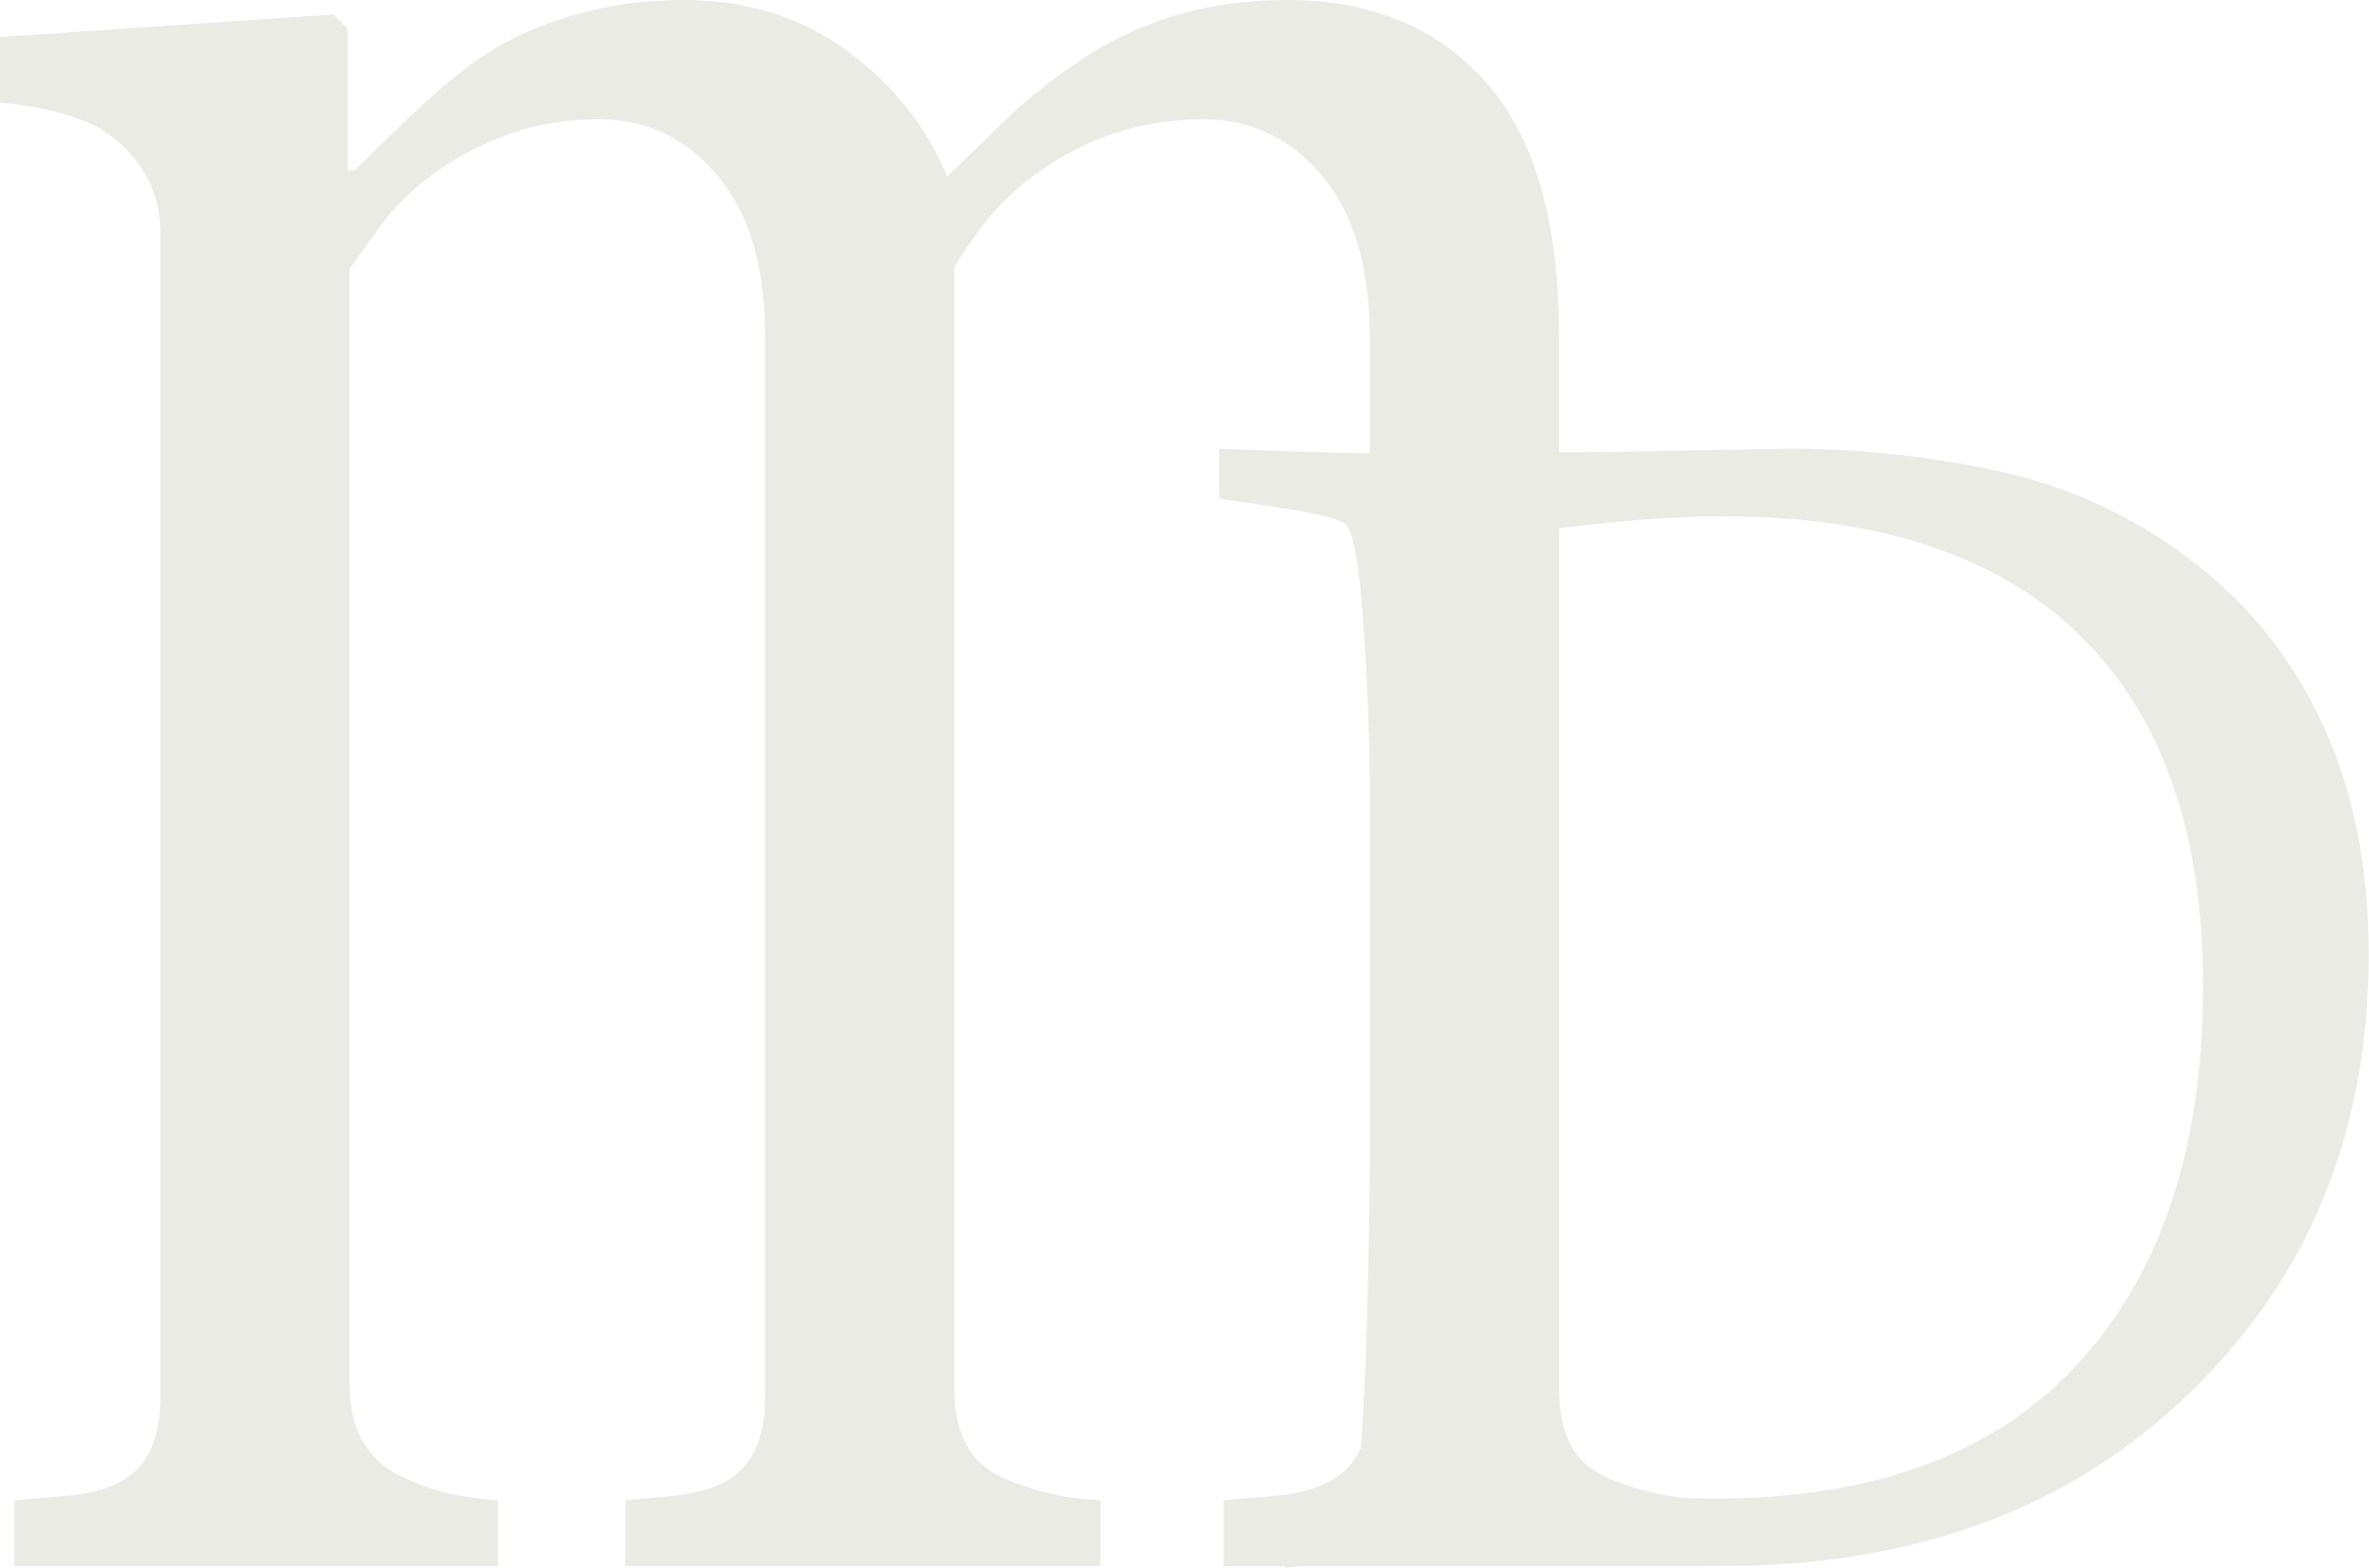 <?xml version="1.0" encoding="UTF-8"?> <svg xmlns="http://www.w3.org/2000/svg" width="763" height="505" viewBox="0 0 763 505" fill="none"> <path fill-rule="evenodd" clip-rule="evenodd" d="M438.328 466.272C439.878 444.962 440.835 414.808 441.174 375.788V250.156C440.83 227.931 439.856 208.244 438.292 191.183C437.082 178.581 435.529 171.245 433.631 169.172C431.646 167.187 424.742 165.375 412.831 163.648L392.635 160.626V144.574C414.346 145.382 430.524 145.877 441.174 146.053V108.532C441.174 86.12 436.081 68.894 425.828 56.645C415.674 44.513 402.863 38.426 387.628 38.426C377.141 38.426 367.19 40.075 357.929 43.284C348.765 46.46 340.258 51.027 332.537 56.862C326.257 61.608 321.054 66.689 316.861 72.207C312.665 77.726 309.572 82.257 307.364 85.9V447.091C307.364 454.581 308.722 460.883 311.343 465.639C314.007 470.473 318.407 474.251 324.81 476.789C329.892 478.777 334.415 480.212 338.501 481.208C342.474 482.203 347.775 482.863 354.399 483.306V504.502H201.381V483.306C206.349 482.863 211.205 482.418 215.846 481.98C220.48 481.54 224.675 480.765 228.649 479.44C234.612 477.455 239.105 474.108 242.006 469.283C244.94 464.41 246.425 458.133 246.425 450.294V108.538C246.425 86.126 241.393 68.844 231.186 56.65C220.985 44.464 208.222 38.431 192.981 38.431C182.497 38.431 172.639 40.029 163.398 43.403C154.22 46.749 145.707 51.335 138.005 57.203C131.816 61.913 126.504 67.25 122.214 73.211C118.018 79.046 114.711 83.588 112.61 86.568V446.431C112.61 453.808 114.155 459.898 117.139 464.867C120.119 469.835 124.645 473.591 130.716 476.239C135.135 478.34 139.77 479.995 144.519 481.098C149.265 482.093 154.453 482.866 160.307 483.306V504.502H4.636V483.306C9.604 482.863 14.79 482.418 20.089 481.98C25.39 481.54 29.921 480.765 33.784 479.44C39.855 477.455 44.348 474.108 47.255 469.283C50.186 464.41 51.668 458.133 51.668 450.407V75.083C51.668 68.242 50.161 62.023 47.032 56.535C43.881 51.002 39.559 46.312 33.892 42.514C29.855 39.812 24.711 37.799 18.766 36.226C12.692 34.617 6.514 33.573 0 33.133V11.933L107.421 4.647L111.953 9.173V54.882H114.265C119.566 49.581 126.116 43.196 133.807 35.891C141.558 28.53 148.753 22.679 155.449 18.117C162.977 12.981 172.35 8.612 183.602 5.197C194.853 1.782 207.004 0.005 220.147 0.005C240.681 0.005 258.438 5.571 273.25 16.676C288.01 27.741 298.642 41.189 305.049 56.862C312.885 49.355 319.658 42.751 325.58 36.99C331.451 31.285 339.345 25.261 348.988 18.771C357.212 13.242 366.772 8.606 377.801 5.191C388.835 1.776 401.208 0 414.678 0C441.616 0 462.931 8.843 478.601 26.498C494.271 44.159 502.118 71.338 502.118 107.98V145.718L516.834 145.605L572.244 144.569C594.425 144.222 617.299 146.381 640.775 151.129C664.166 155.878 685.399 165.284 704.473 179.524C723.547 193.764 738.048 211.631 747.974 233.122C757.9 254.528 762.907 279.384 762.907 307.436C762.907 364.402 743.745 411.439 705.339 448.639C667.017 485.838 616.87 504.48 554.985 504.48L550.476 504.368V504.491H419.185C417.439 504.654 415.668 504.821 413.87 505V504.491H394.144V483.295C399.223 482.852 404.299 482.407 409.49 481.969C414.571 481.529 419.097 480.754 423.07 479.429C429.254 477.443 433.788 474.119 436.763 469.272C437.343 468.326 437.866 467.322 438.328 466.264V466.272ZM502.116 170.192V447.088C502.116 454.578 503.427 460.907 505.982 465.637C508.599 470.495 513.051 474.248 519.342 476.786C524.31 478.774 529.166 480.21 534.132 481.205C536.846 481.76 539.733 482.211 542.81 482.58C546.032 482.687 549.167 482.739 552.219 482.739C599.429 482.739 636.112 470.569 662.263 446.315C693.768 416.884 709.562 373.902 709.562 317.452C709.562 268.257 696.444 230.796 670.204 204.991C643.965 179.183 605.558 166.323 554.979 166.323C539.791 166.323 522.188 167.594 502.113 170.192H502.116Z" fill="#777850" fill-opacity="0.15"></path> </svg> 